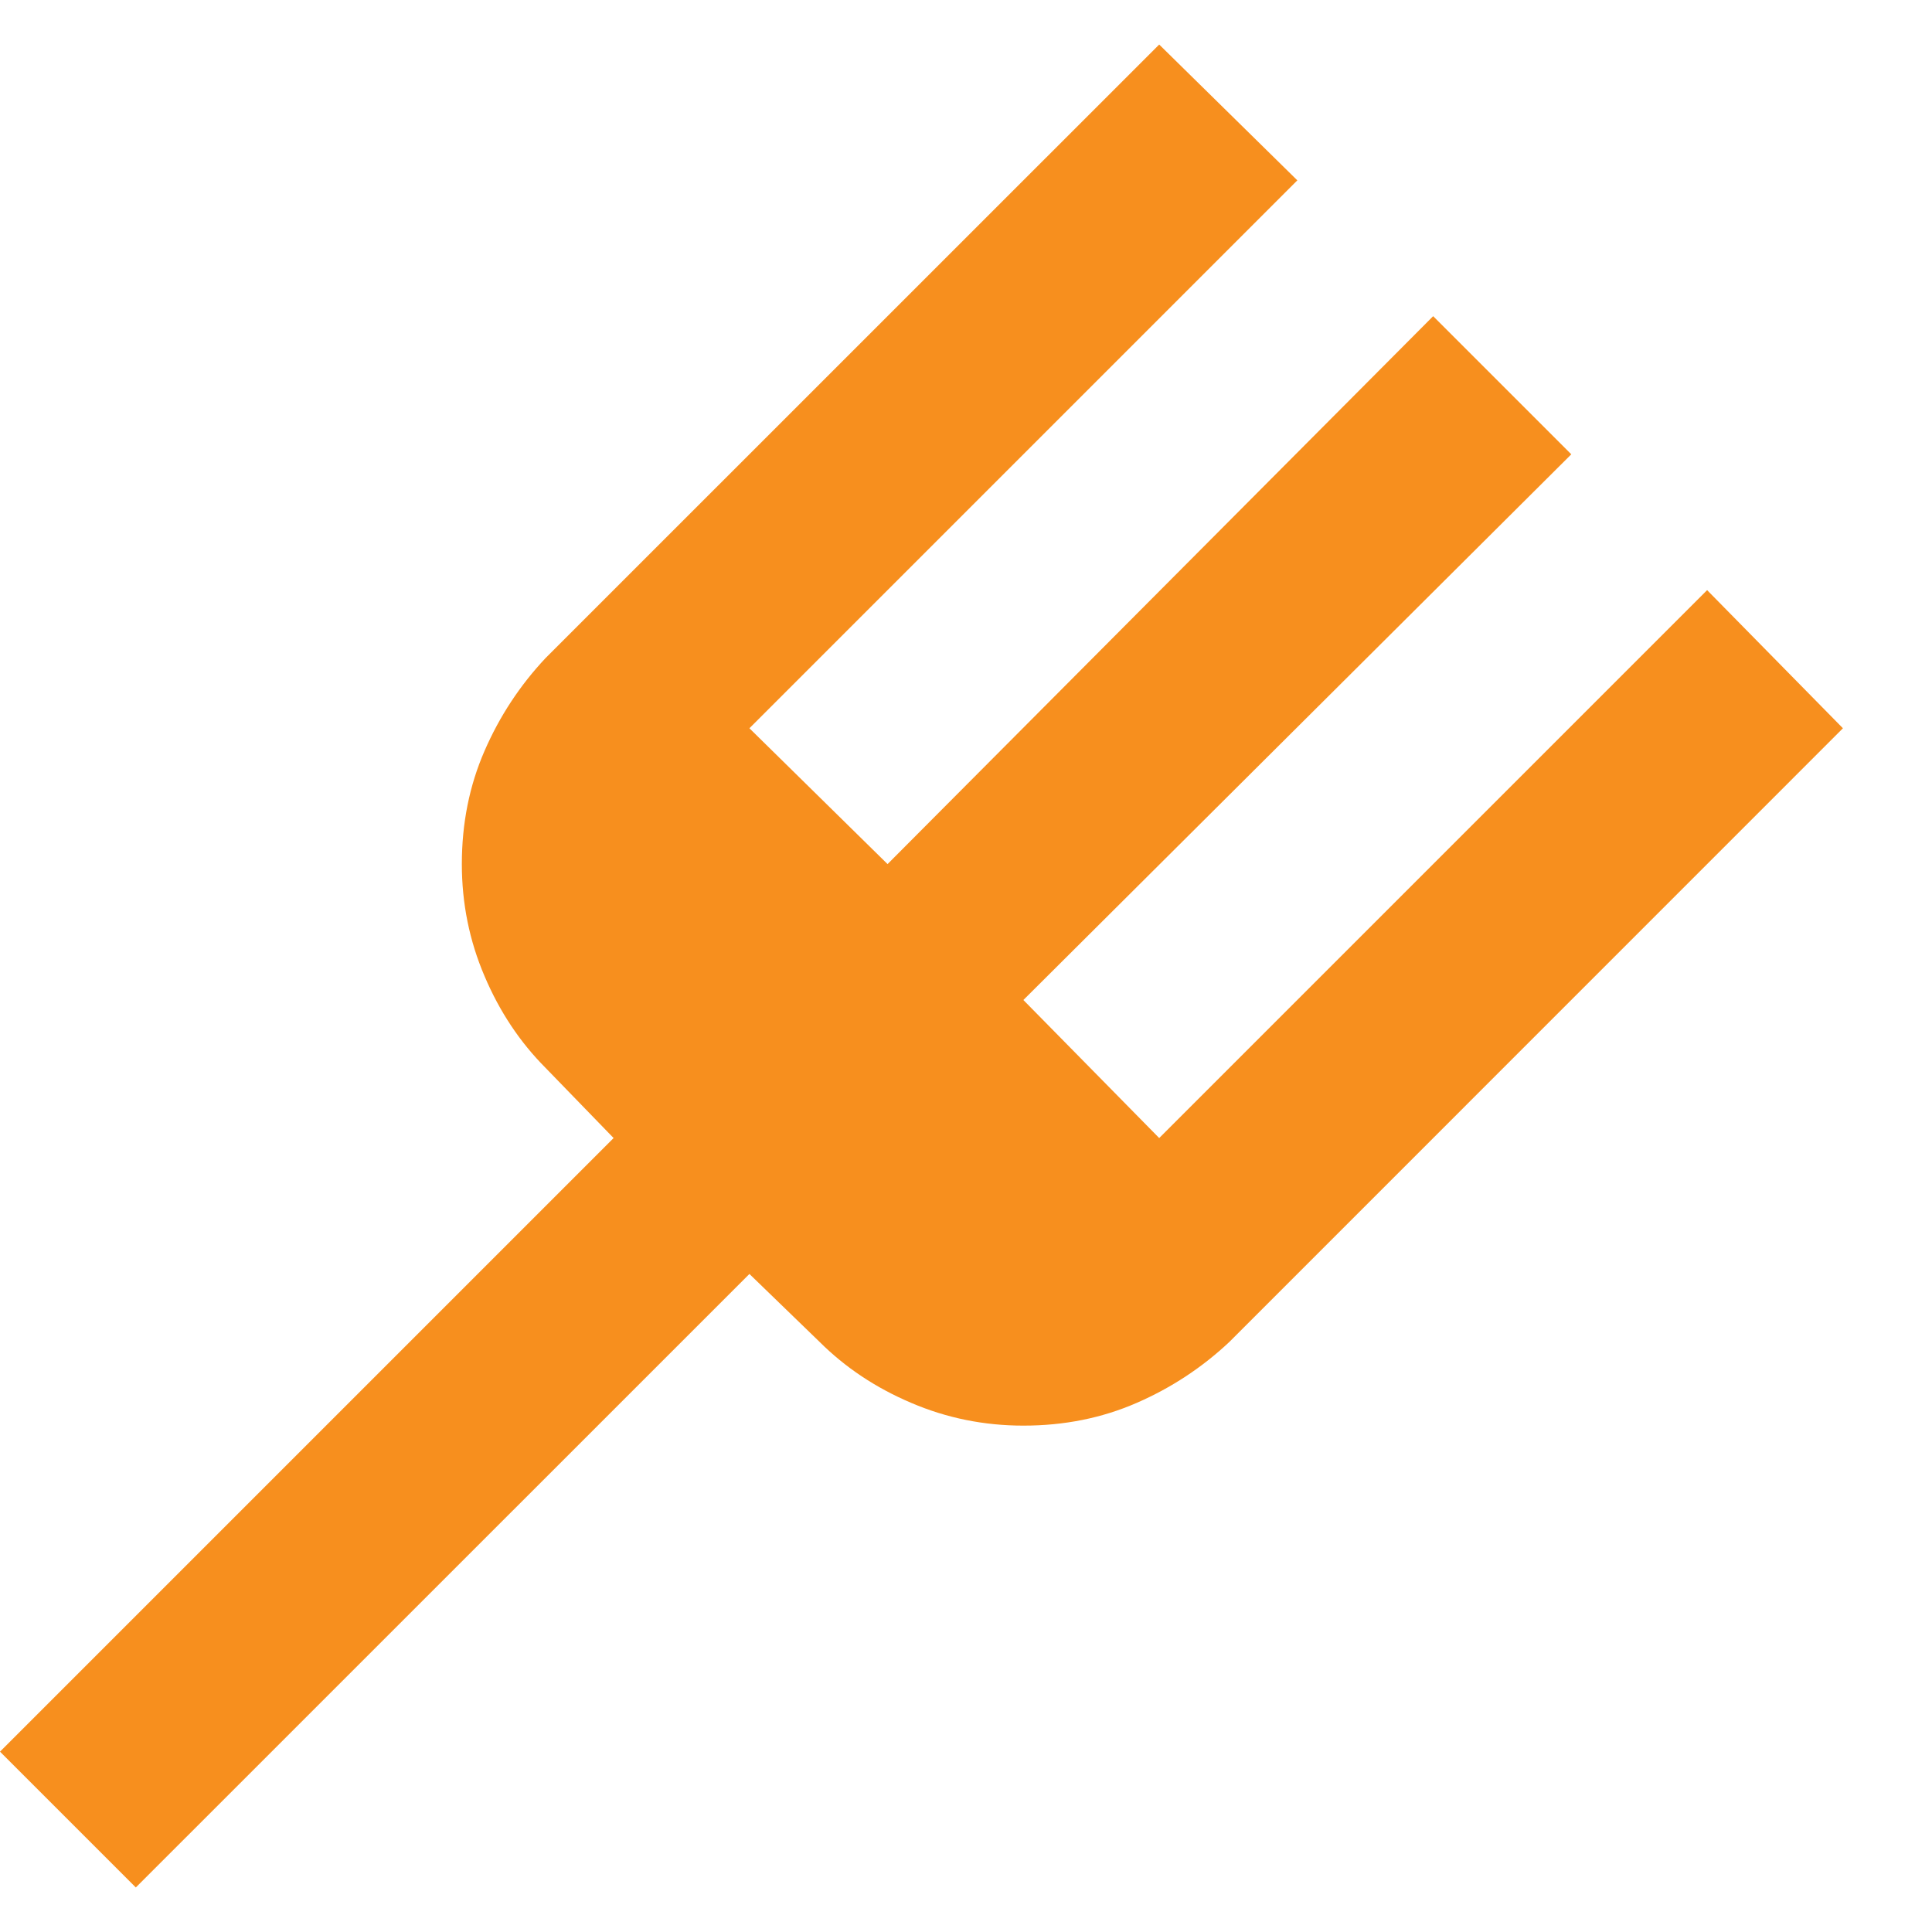 <svg xmlns="http://www.w3.org/2000/svg" width="20" height="20" viewBox="0 0 20 20" fill="none"><g id="fork 1" clip-path="url(#clip0_5614_42161)"><path id="Vector" d="M12 11.781L10.594 10.352L16.266 4.703L14.836 3.273L9.188 8.945L7.758 7.539L13.43 1.867L12 0.461L5.648 6.812C5.383 7.094 5.172 7.414 5.016 7.773C4.859 8.133 4.781 8.523 4.781 8.945C4.781 9.352 4.859 9.738 5.016 10.105C5.172 10.473 5.383 10.789 5.648 11.055L6.352 11.781L0 18.133L1.406 19.539L7.758 13.188L8.484 13.891C8.75 14.156 9.066 14.367 9.434 14.523C9.801 14.68 10.188 14.758 10.594 14.758C11.016 14.758 11.406 14.68 11.766 14.523C12.125 14.367 12.445 14.156 12.727 13.891L19.078 7.539L17.672 6.109L12 11.781Z" fill="#F78F1E"></path></g><defs><clipPath id="clip0_5614_42161"><rect width="19.078" height="19.078" fill="white" transform="translate(0 0.461)"></rect></clipPath></defs></svg>